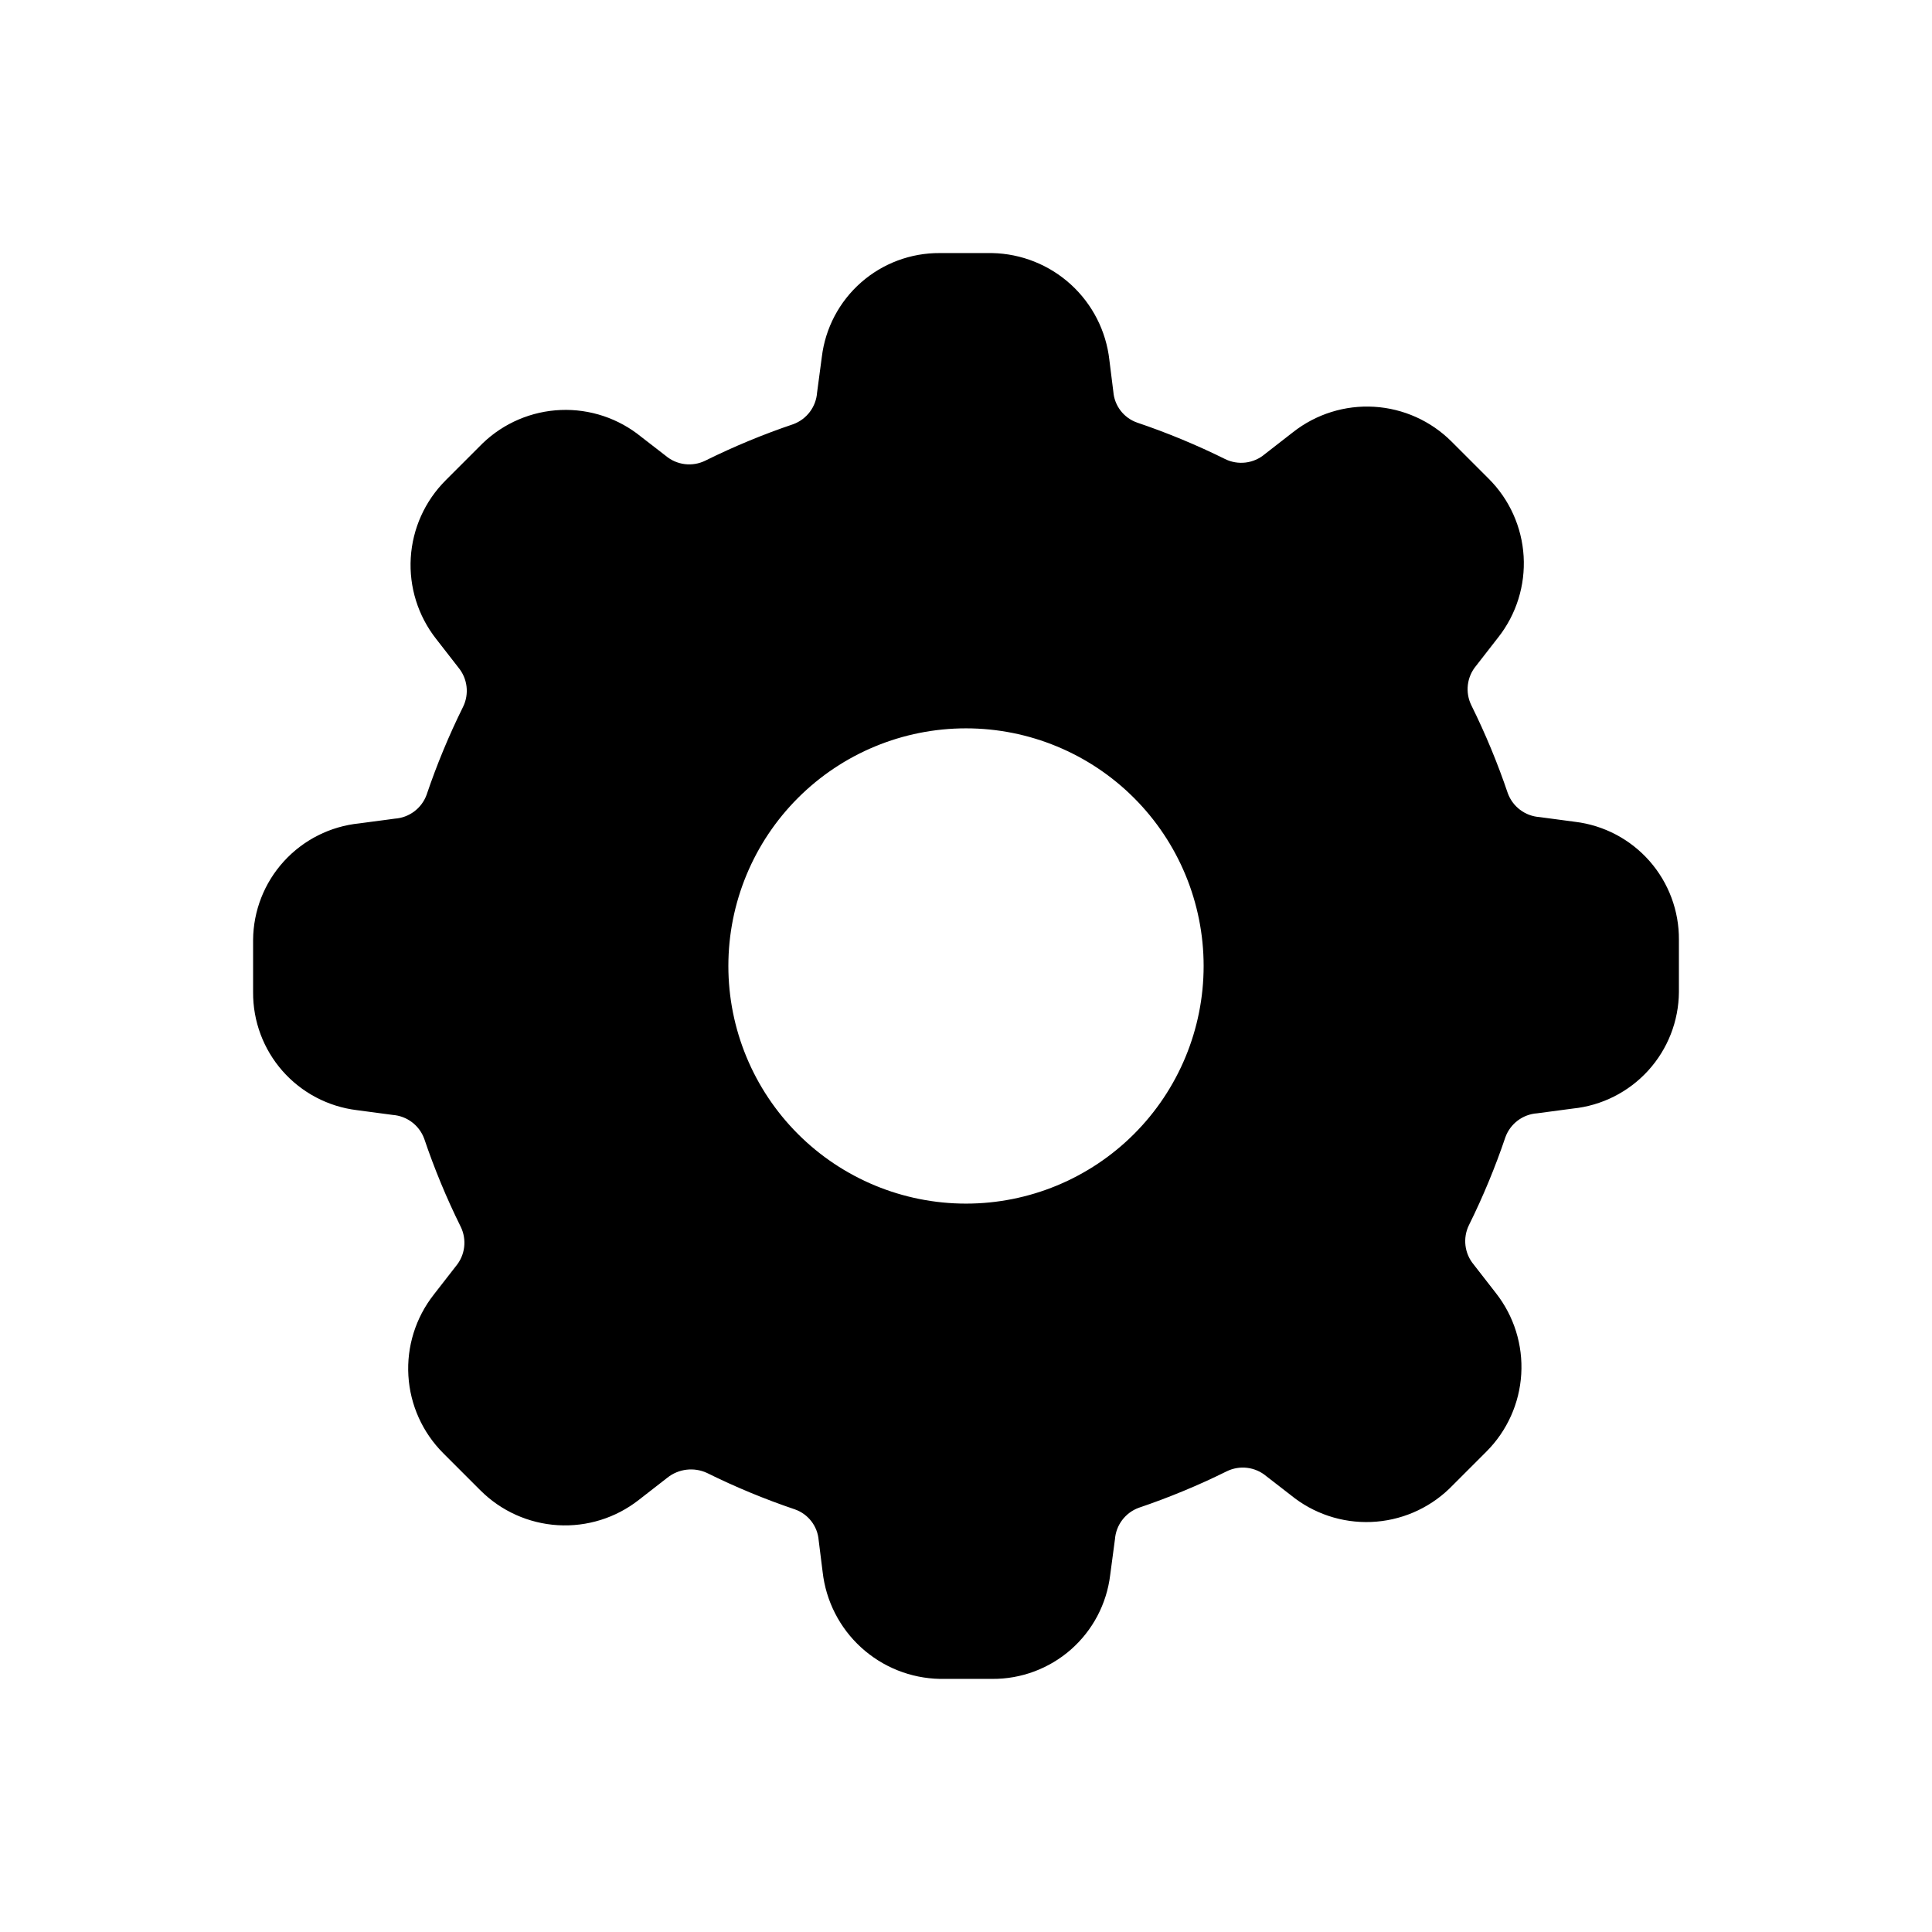 <?xml version="1.0" encoding="UTF-8"?>
<!-- Uploaded to: SVG Repo, www.svgrepo.com, Generator: SVG Repo Mixer Tools -->
<svg fill="#000000" width="800px" height="800px" version="1.1" viewBox="144 144 512 512" xmlns="http://www.w3.org/2000/svg">
 <path d="m561.43 361.79-9.445-1.258c-3.793-0.266-7.082-2.731-8.395-6.301-2.699-7.973-5.922-15.758-9.656-23.301-1.703-3.438-1.211-7.559 1.258-10.496l5.879-7.559v0.004c4.785-6.098 7.168-13.734 6.707-21.473-0.465-7.734-3.746-15.031-9.227-20.512l-9.867-9.867c-5.481-5.481-12.777-8.762-20.516-9.227-7.734-0.465-15.371 1.922-21.469 6.707l-7.559 5.879c-2.938 2.469-7.055 2.961-10.496 1.258-7.543-3.734-15.324-6.961-23.301-9.656-3.535-1.238-6.008-4.449-6.297-8.188l-1.051-8.398 0.004 0.004c-0.867-7.688-4.492-14.801-10.207-20.012-5.715-5.215-13.129-8.172-20.863-8.328h-13.855c-7.68-0.055-15.113 2.715-20.879 7.785-5.769 5.074-9.473 12.09-10.398 19.715l-1.258 9.445c-0.266 3.797-2.731 7.082-6.301 8.398-7.973 2.695-15.758 5.922-23.301 9.656-3.438 1.703-7.559 1.207-10.496-1.262l-6.508-5.035c-5.996-4.894-13.574-7.426-21.309-7.117s-15.086 3.438-20.676 8.793l-9.867 9.867h0.004c-5.481 5.481-8.762 12.777-9.227 20.516-0.465 7.734 1.922 15.375 6.707 21.469l5.879 7.559h-0.004c2.469 2.938 2.965 7.059 1.262 10.496-3.734 7.543-6.961 15.328-9.656 23.301-1.316 3.57-4.602 6.035-8.398 6.297l-9.445 1.258c-7.668 0.777-14.777 4.356-19.969 10.051-5.191 5.695-8.098 13.105-8.16 20.809v13.855c-0.055 7.68 2.715 15.113 7.785 20.883 5.074 5.766 12.09 9.469 19.715 10.395l9.445 1.258v0.004c3.797 0.262 7.082 2.727 8.398 6.297 2.695 7.973 5.922 15.758 9.656 23.301 1.703 3.438 1.207 7.559-1.262 10.496l-5.879 7.559h0.004c-4.785 6.094-7.172 13.734-6.707 21.469 0.461 7.734 3.746 15.035 9.223 20.516l9.867 9.867v-0.004c5.481 5.481 12.777 8.762 20.516 9.227 7.734 0.465 15.375-1.922 21.469-6.707l7.559-5.879c2.981-2.367 7.039-2.856 10.496-1.258 7.543 3.734 15.328 6.961 23.301 9.656 3.535 1.238 6.008 4.449 6.297 8.188l1.051 8.398v-0.004c0.863 7.688 4.488 14.801 10.203 20.012 5.715 5.215 13.129 8.176 20.863 8.328h13.855c7.68 0.059 15.113-2.715 20.883-7.785 5.766-5.07 9.469-12.09 10.395-19.715l1.258-9.445h0.004c0.262-3.793 2.727-7.082 6.297-8.395 7.973-2.699 15.758-5.922 23.301-9.656 3.438-1.703 7.559-1.211 10.496 1.258l6.508 5.039c5.996 4.894 13.574 7.426 21.309 7.113 7.734-0.309 15.09-3.438 20.676-8.793l9.867-9.867c5.477-5.481 8.762-12.777 9.223-20.516 0.465-7.734-1.922-15.371-6.707-21.469l-5.879-7.559h0.004c-2.469-2.938-2.965-7.055-1.262-10.496 3.734-7.543 6.961-15.324 9.656-23.301 1.316-3.57 4.602-6.035 8.398-6.297l9.445-1.258c7.668-0.777 14.777-4.356 19.969-10.051 5.191-5.691 8.098-13.102 8.16-20.809v-13.855c0.059-7.68-2.715-15.113-7.785-20.879-5.07-5.769-12.09-9.473-19.715-10.398zm-161.43 101.18c-16.703 0-32.723-6.637-44.531-18.445-11.812-11.812-18.445-27.832-18.445-44.531 0-16.703 6.633-32.723 18.445-44.531 11.809-11.812 27.828-18.445 44.531-18.445 16.699 0 32.719 6.633 44.531 18.445 11.809 11.809 18.445 27.828 18.445 44.531 0 16.699-6.637 32.719-18.445 44.531-11.812 11.809-27.832 18.445-44.531 18.445z"/>
</svg>